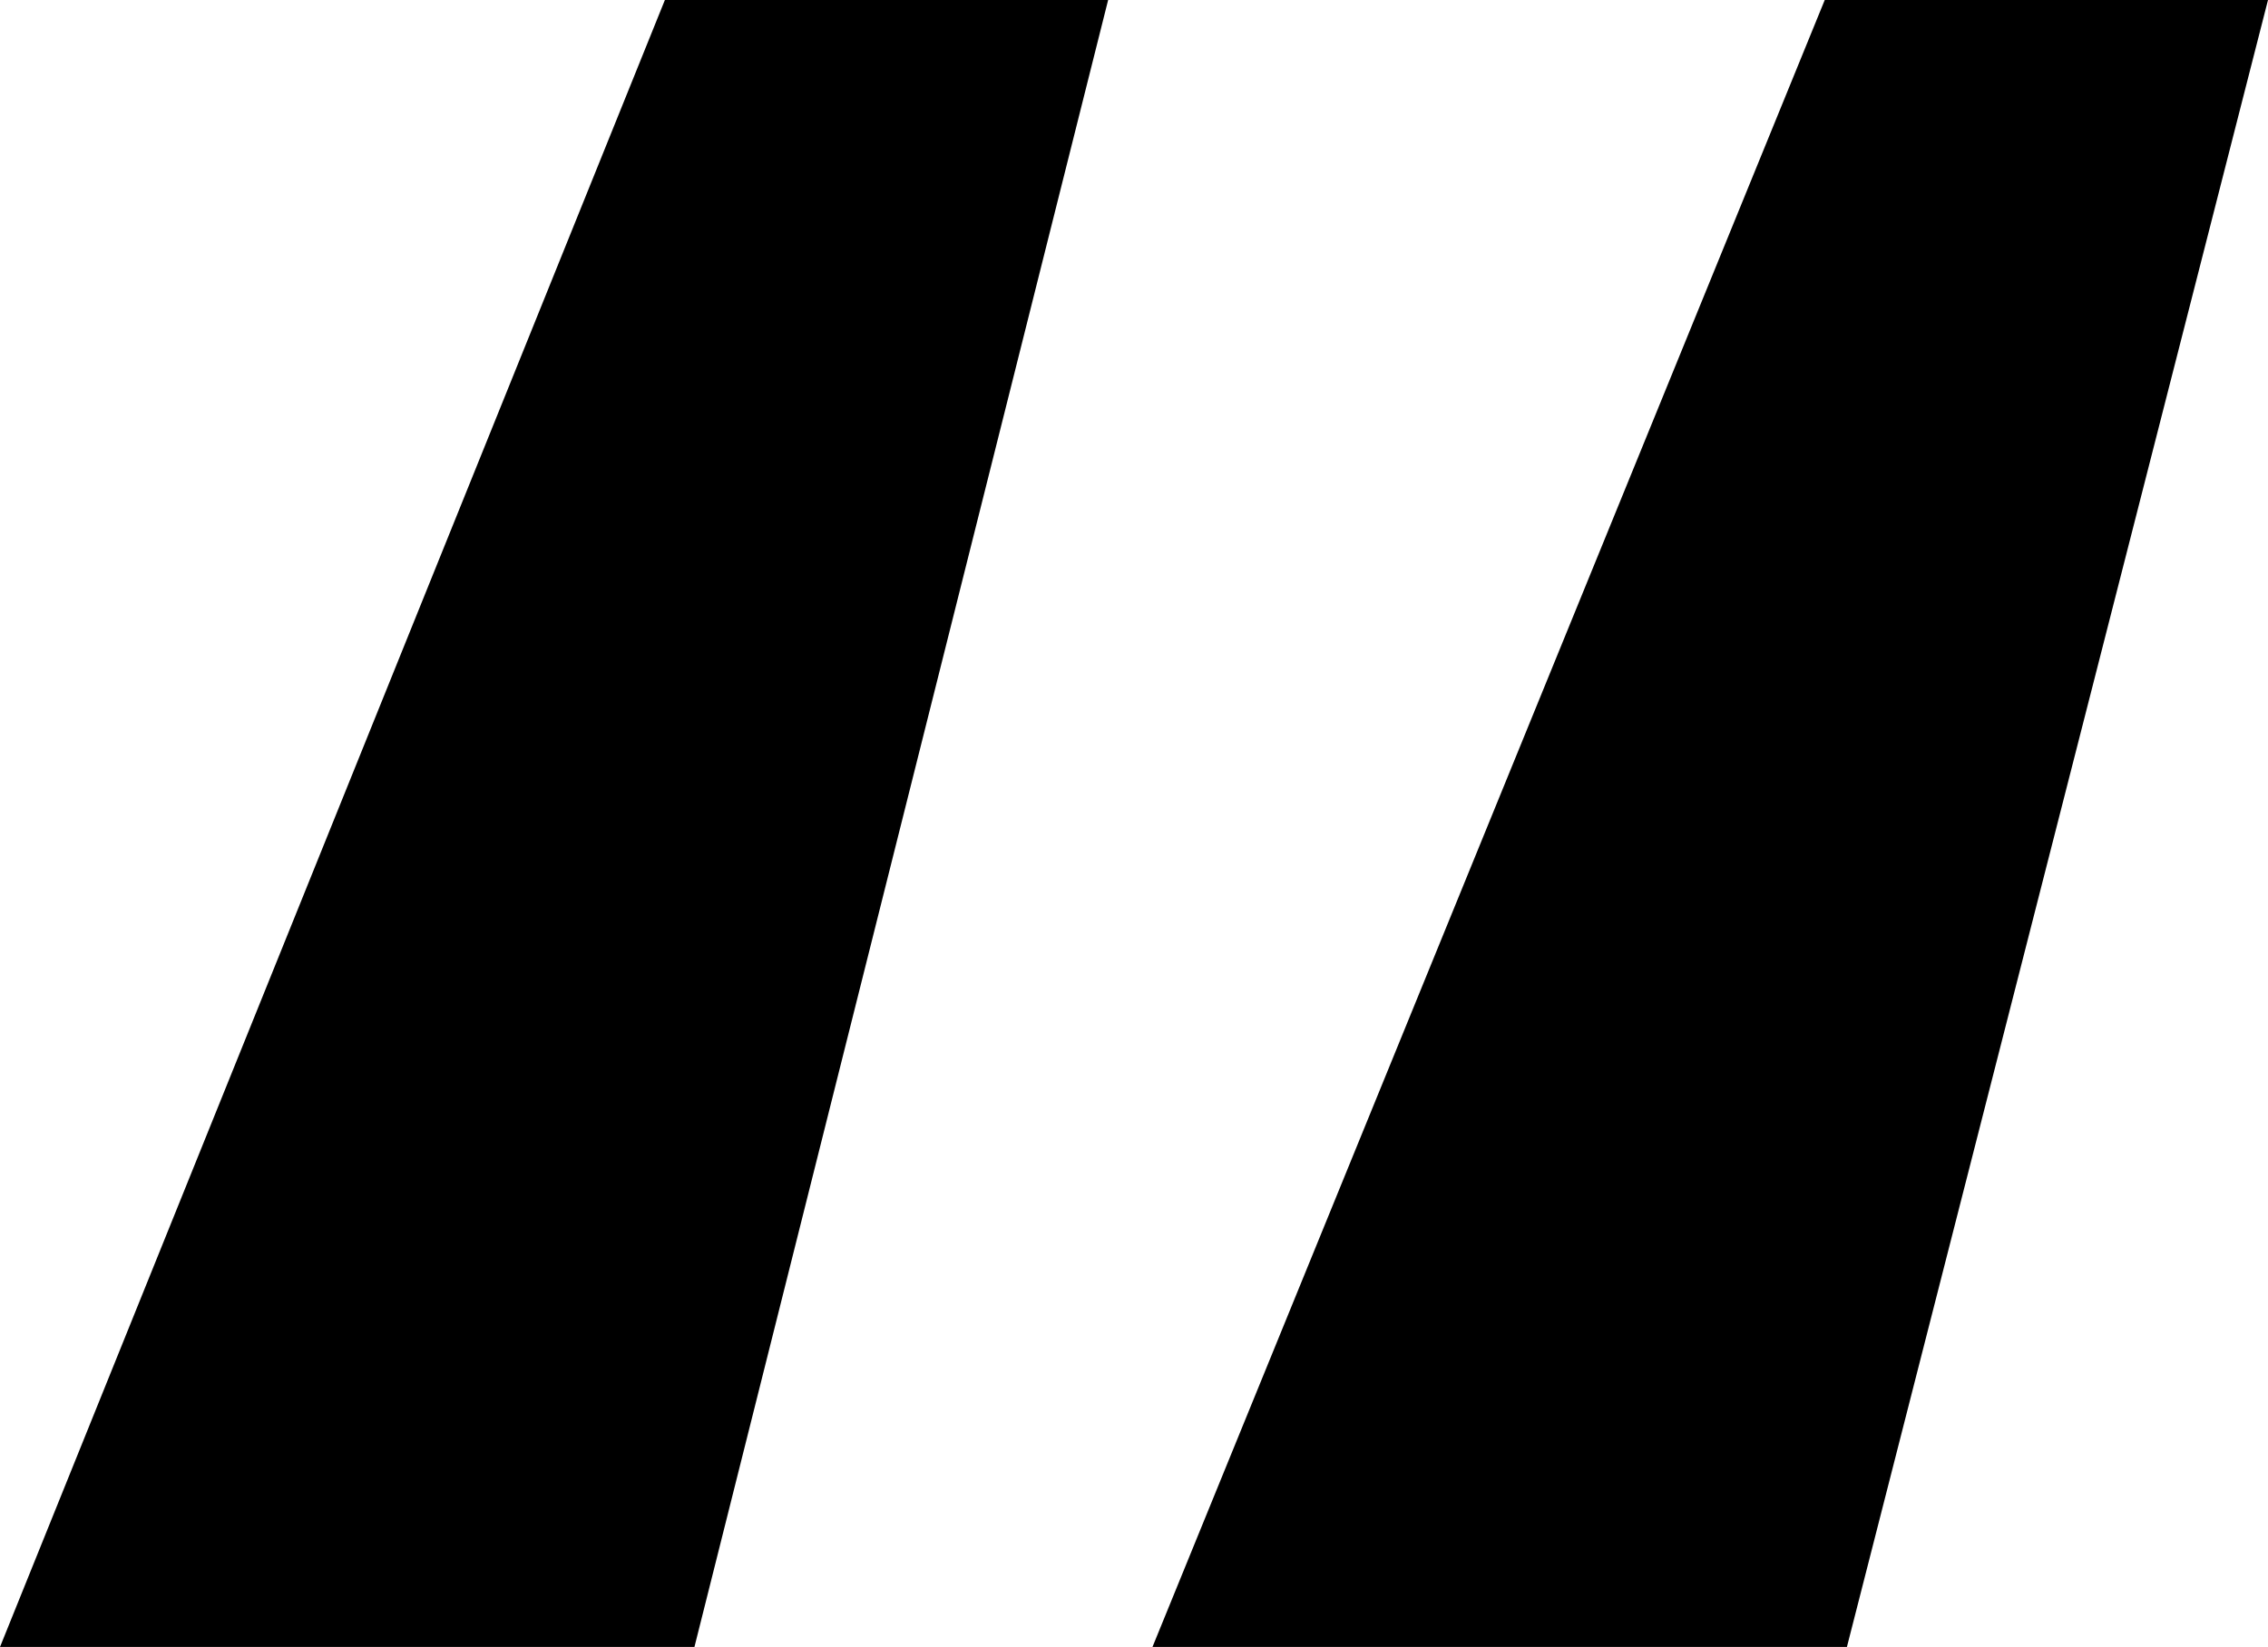 <svg xmlns="http://www.w3.org/2000/svg" id="b5c2ed05-7ace-4bfd-a8ce-a9c934d0d788" data-name="Layer 1" width="61.4" height="44.6" viewBox="0 0 61.4 44.6"><g id="bb38aed3-81b8-493b-a31a-b8df98385210" data-name="Page-1"><g id="b5c5c637-11c6-4881-818b-78bd6ffeb35f" data-name="Virtual-Assistant"><path id="a01ff0af-01b1-4364-b7ad-a5ccda0811fe" data-name="&#x201C;-copy" d="M19.6,44.6,30.8,0h-12L.8,44.6Zm31.2,0L62.2,0h-12L32,44.6Z" transform="translate(-0.8)"></path></g></g></svg>